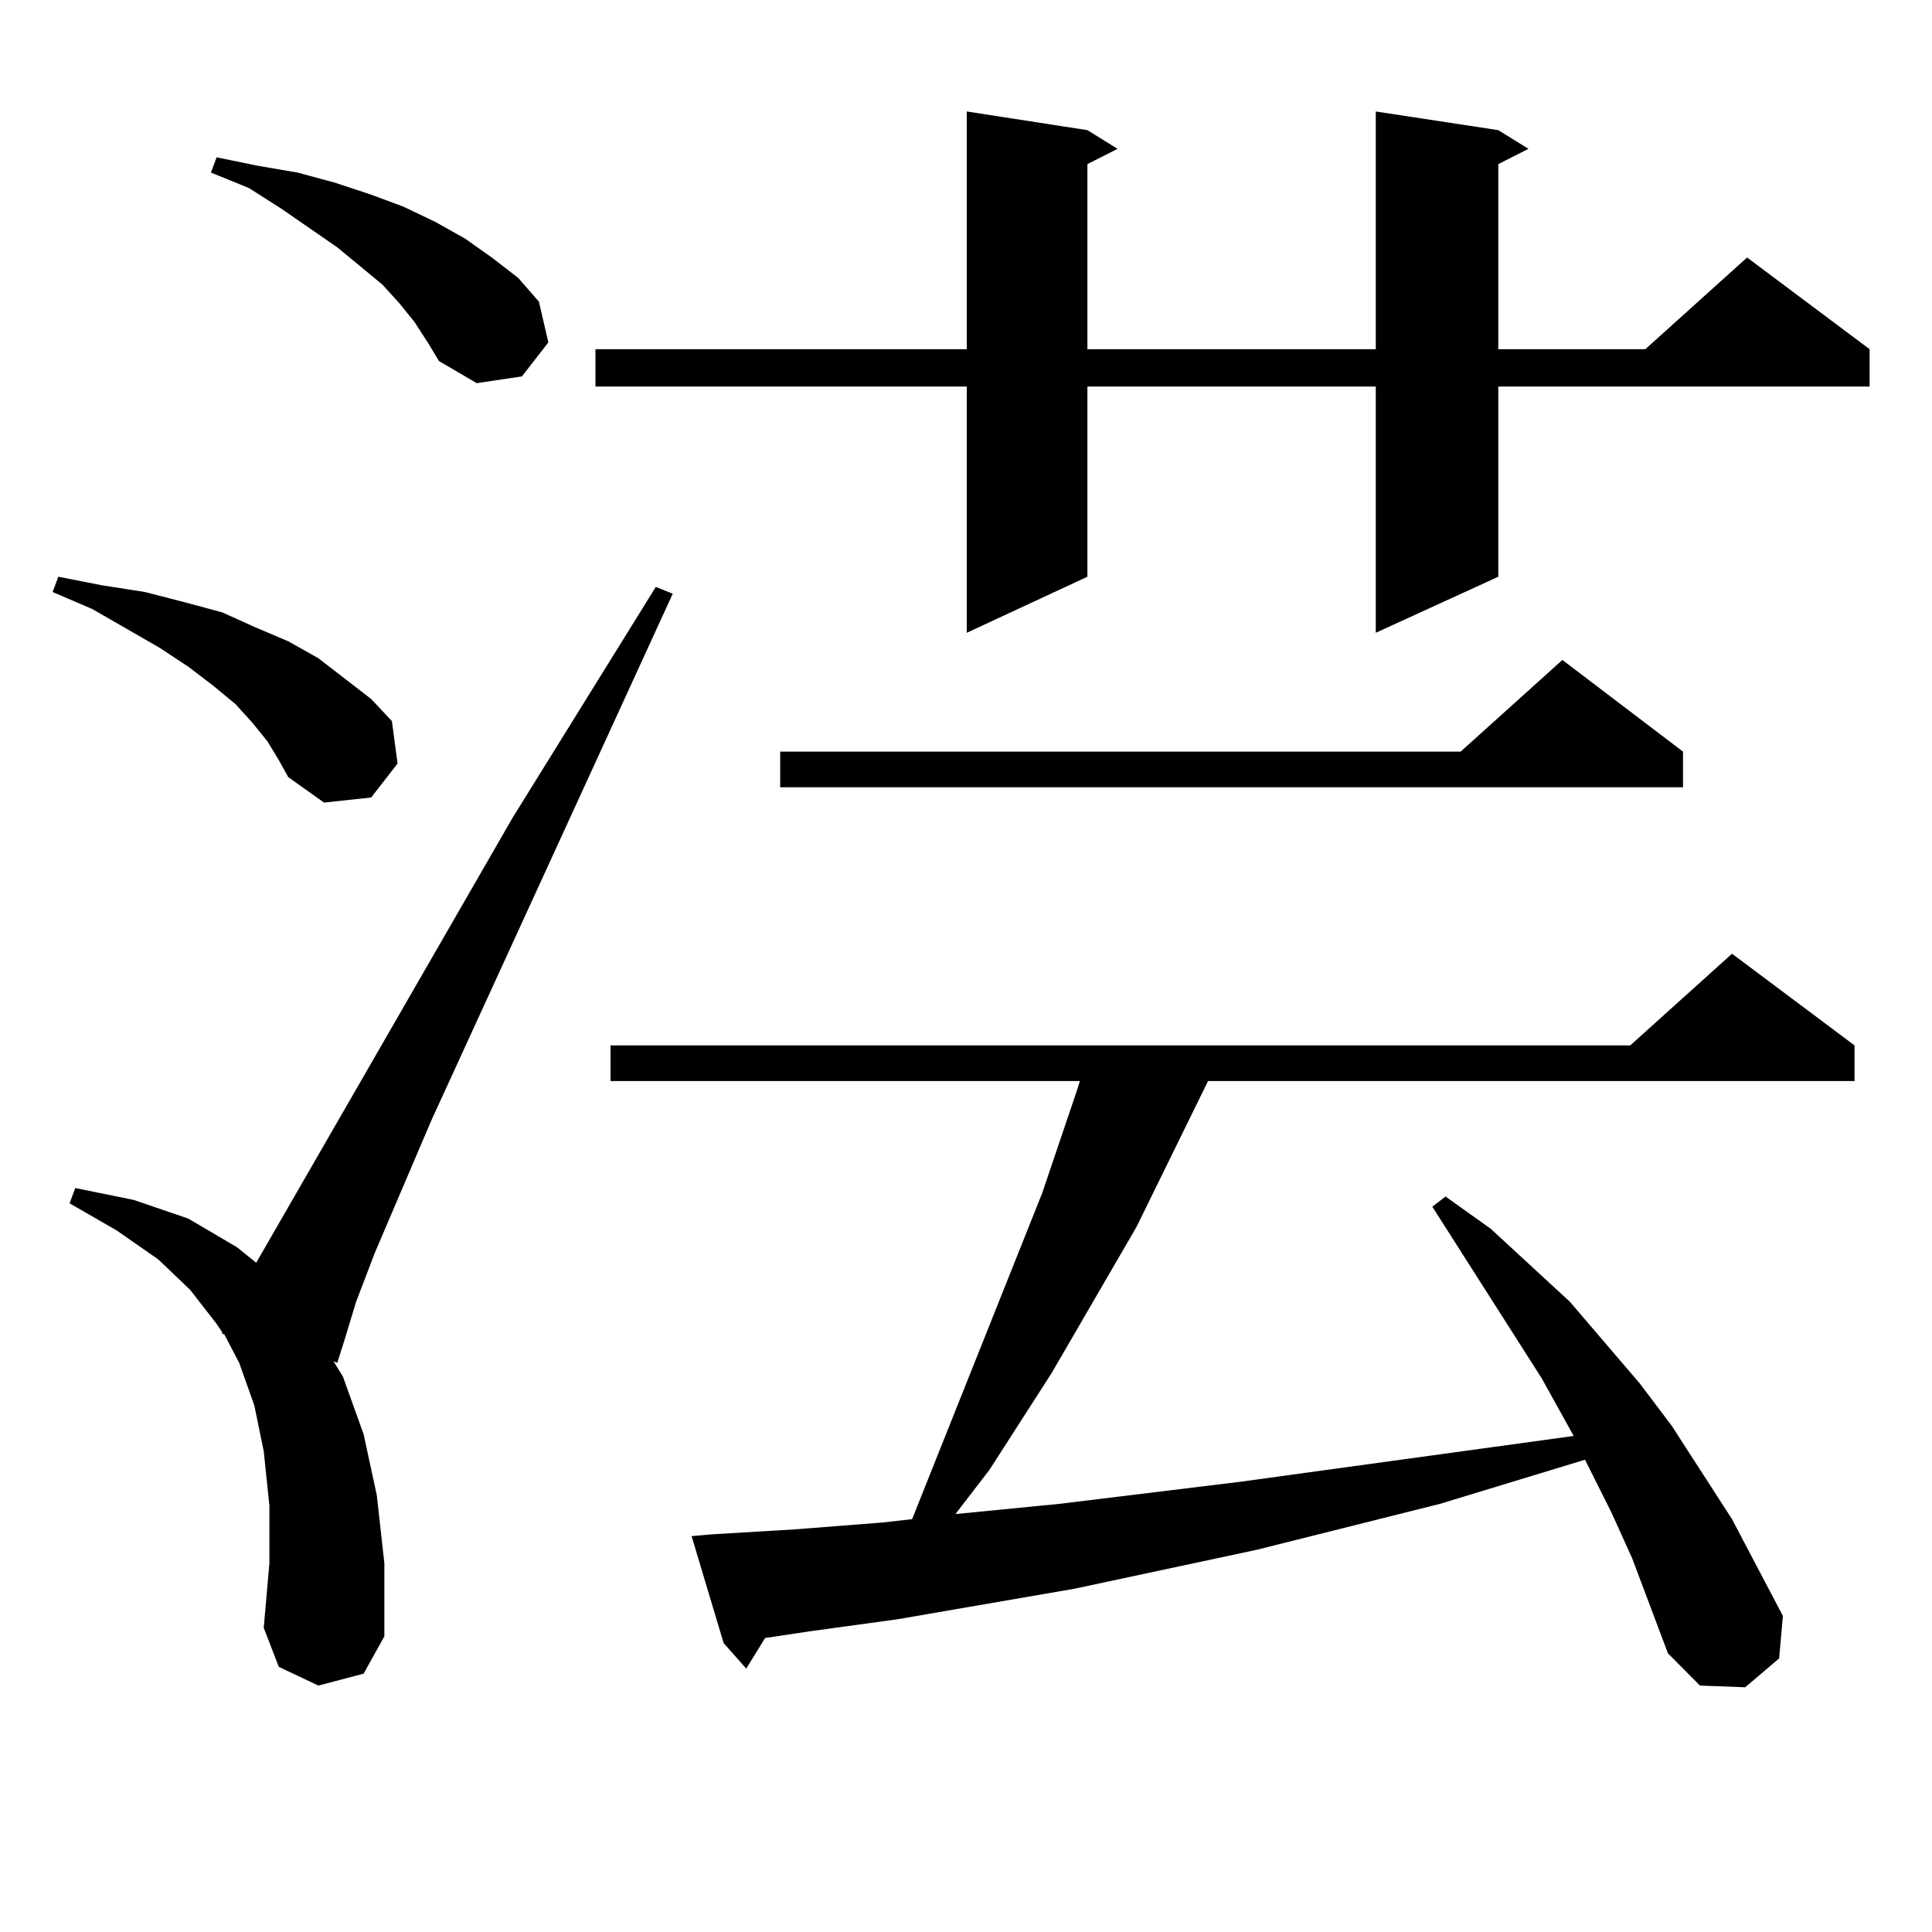 <?xml version="1.0" encoding="utf-8"?>
<!-- Generator: Adobe Illustrator 16.0.0, SVG Export Plug-In . SVG Version: 6.00 Build 0)  -->
<!DOCTYPE svg PUBLIC "-//W3C//DTD SVG 1.1//EN" "http://www.w3.org/Graphics/SVG/1.1/DTD/svg11.dtd">
<svg version="1.1" id="图层_1" xmlns="http://www.w3.org/2000/svg" xmlns:xlink="http://www.w3.org/1999/xlink" x="0px" y="0px"
	 width="1000px" height="1000px" viewBox="0 0 1000 1000" enable-background="new 0 0 1000 1000" xml:space="preserve">
<path d="M138.46,383.773l-7.805-9.668l-8.78-9.668l-11.707-9.668l-12.683-9.668l-14.634-9.668L47.73,315.219l-20.487-8.789
	l2.927-7.91l22.438,4.395l22.438,3.516l20.487,5.273l19.512,5.273l17.561,7.91l16.585,7.031l15.609,8.789l13.658,10.547
	l13.658,10.547l10.731,11.426l2.927,21.973l-13.658,17.578l-24.39,2.637l-18.536-13.184l-4.878-8.789L138.46,383.773z
	 M164.801,872.445l-20.487-9.668l-7.805-20.215l2.927-33.398v-29.883l-2.927-28.125l-4.878-23.73l-7.805-21.973l-7.805-14.941
	h-0.976v-0.879l-2.927-4.395L98.461,667.66l-16.585-15.82l-21.463-14.941l-24.39-14.063l2.927-7.91l30.243,6.152l28.292,9.668
	l25.365,14.941l9.756,7.91l132.68-230.273l74.145-119.531l8.78,3.516L223.336,579.769l-29.268,68.555l-9.756,25.488l-5.854,19.336
	l-3.902,12.305l-1.951-0.879l4.878,7.91l10.731,29.883l6.829,31.641l3.902,35.156v37.793l-10.731,19.336L164.801,872.445z
	 M214.556,166.683l-7.805-9.668l-8.78-9.668l-23.414-19.336l-29.268-20.215L128.704,97.25l-19.512-7.91l2.927-7.91l21.463,4.395
	l20.487,3.516l19.512,5.273l18.536,6.152l16.585,6.152l16.585,7.91l15.609,8.789l13.658,9.668l13.658,10.547l10.731,12.305
	l4.878,21.094l-13.658,17.578l-23.414,3.516l-19.512-11.426l-5.854-9.668L214.556,166.683z M775.518,67.367l15.609,9.668
	l-15.609,7.91v95.801h76.096l52.682-47.461l63.413,47.461v19.336h-192.19v98.438l-63.413,29.004V200.082H562.84v98.438
	l-62.438,29.004V200.082h-192.19v-19.336h192.19V57.699l62.438,9.668l15.609,9.668l-15.609,7.91v95.801h149.265V57.699
	L775.518,67.367z M844.784,806.527l-10.731-23.73l-13.658-27.246l-75.12,22.852l-94.632,23.73l-94.632,20.215l-45.853,7.91
	l-45.853,7.91l-44.877,6.152l-23.414,3.516l-9.756,15.82l-11.707-13.184l-16.585-55.371l9.756-0.879l43.901-2.637l44.877-3.516
	l15.609-1.758l67.315-168.75l17.561-51.855l1.951-6.152H316.017v-18.457h527.792l52.682-47.461l63.413,47.461v18.457H625.277
	l-37.072,75.586l-43.901,75.586l-32.194,50.098l-17.561,22.852l53.657-5.273l93.656-11.426l172.679-23.73l-16.585-29.883
	l-56.584-88.77l6.829-5.273l23.414,16.699l40.975,37.793L848.687,716l16.585,21.973l31.219,48.34l26.341,50.098l-1.951,21.973
	l-17.561,14.941l-23.414-0.879l-16.585-16.699L844.784,806.527z M871.125,389.047v18.457H403.819v-18.457h352.187l52.682-47.461
	L871.125,389.047z"/>
</svg>
